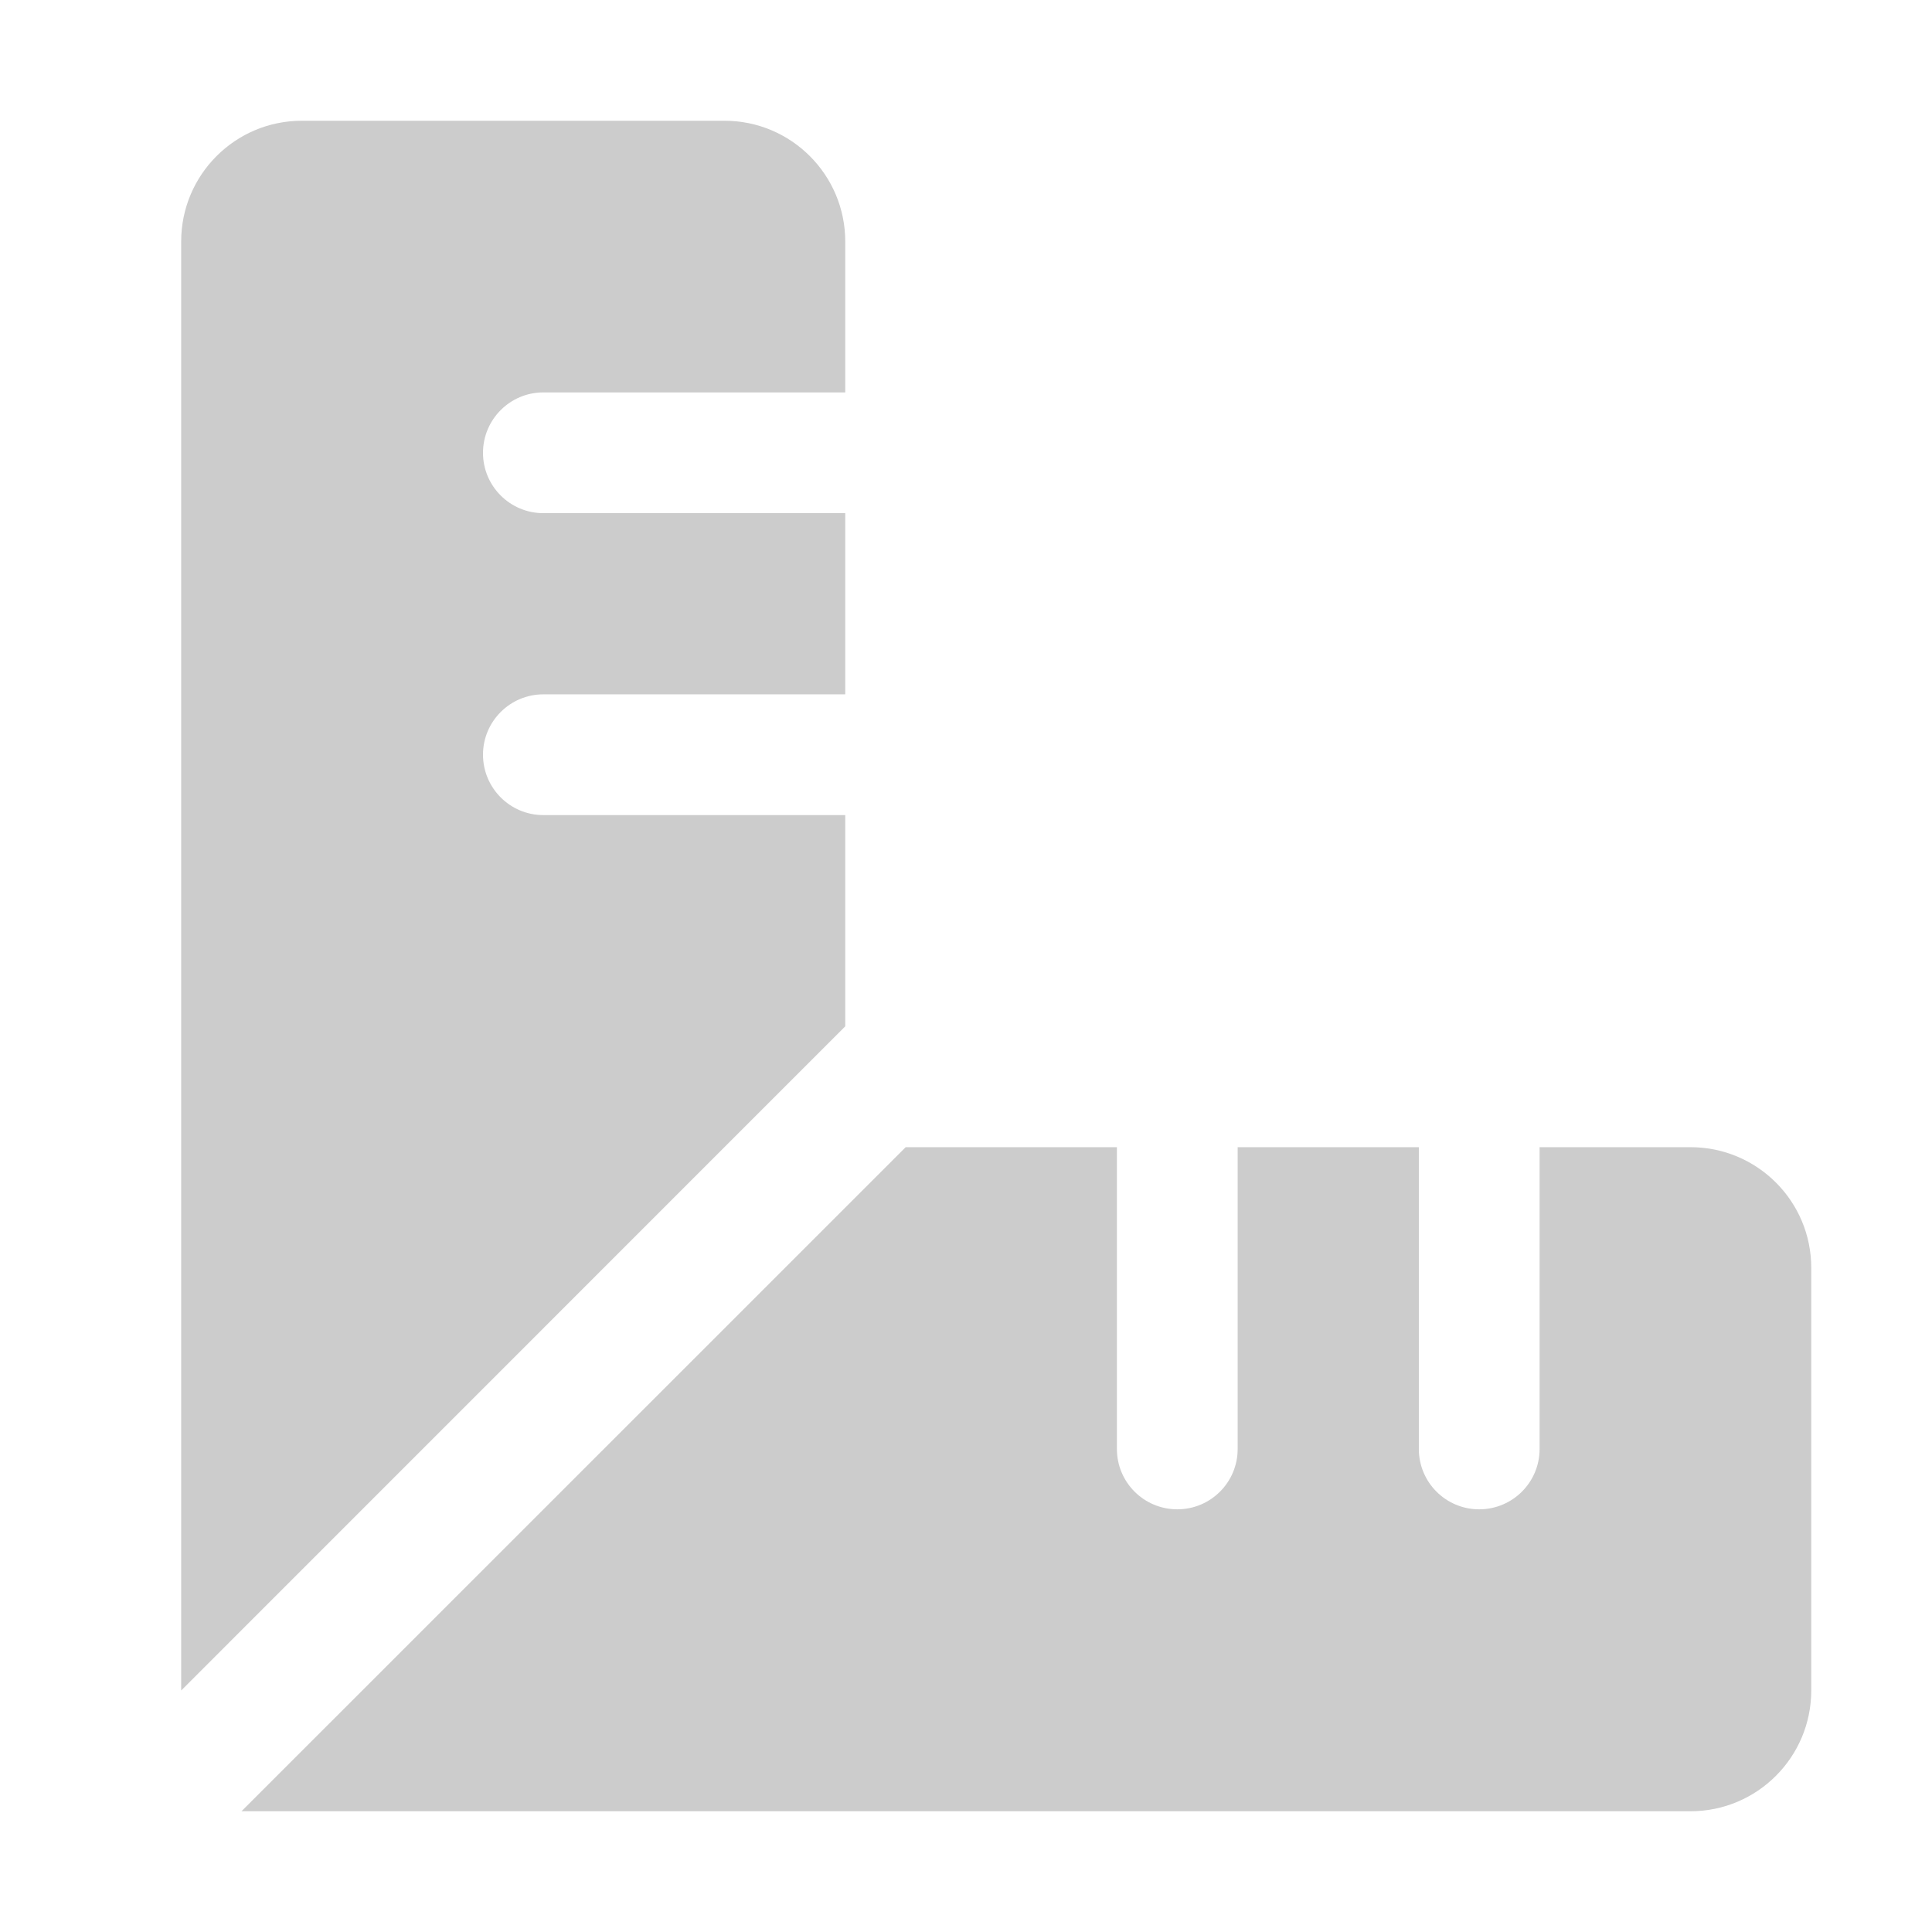 <svg width="18" height="18" viewBox="0 0 18 18" fill="none" xmlns="http://www.w3.org/2000/svg">
  <path d="M5.062 3.656H7.875V2.25C7.875 1.629 7.371 1.125 6.75 1.125H2.812C2.191 1.125 1.688 1.629 1.688 2.25V15.75L7.875 9.562V7.594H5.062C4.752 7.594 4.5 7.342 4.5 7.031C4.5 6.721 4.752 6.469 5.062 6.469H7.875V4.781H5.062C4.752 4.781 4.5 4.529 4.5 4.219C4.5 3.908 4.752 3.656 5.062 3.656Z" fill="#CCCCCC"/>
  <path d="M15.75 10.688H14.344V13.5C14.344 13.811 14.092 14.062 13.781 14.062C13.471 14.062 13.219 13.811 13.219 13.5V10.688H11.531V13.5C11.531 13.811 11.279 14.062 10.969 14.062C10.658 14.062 10.406 13.811 10.406 13.5V10.688H8.438L2.25 16.875H15.75C16.371 16.875 16.875 16.371 16.875 15.75V11.812C16.875 11.191 16.371 10.688 15.75 10.688Z" fill="#CCCCCC"/>
</svg>
